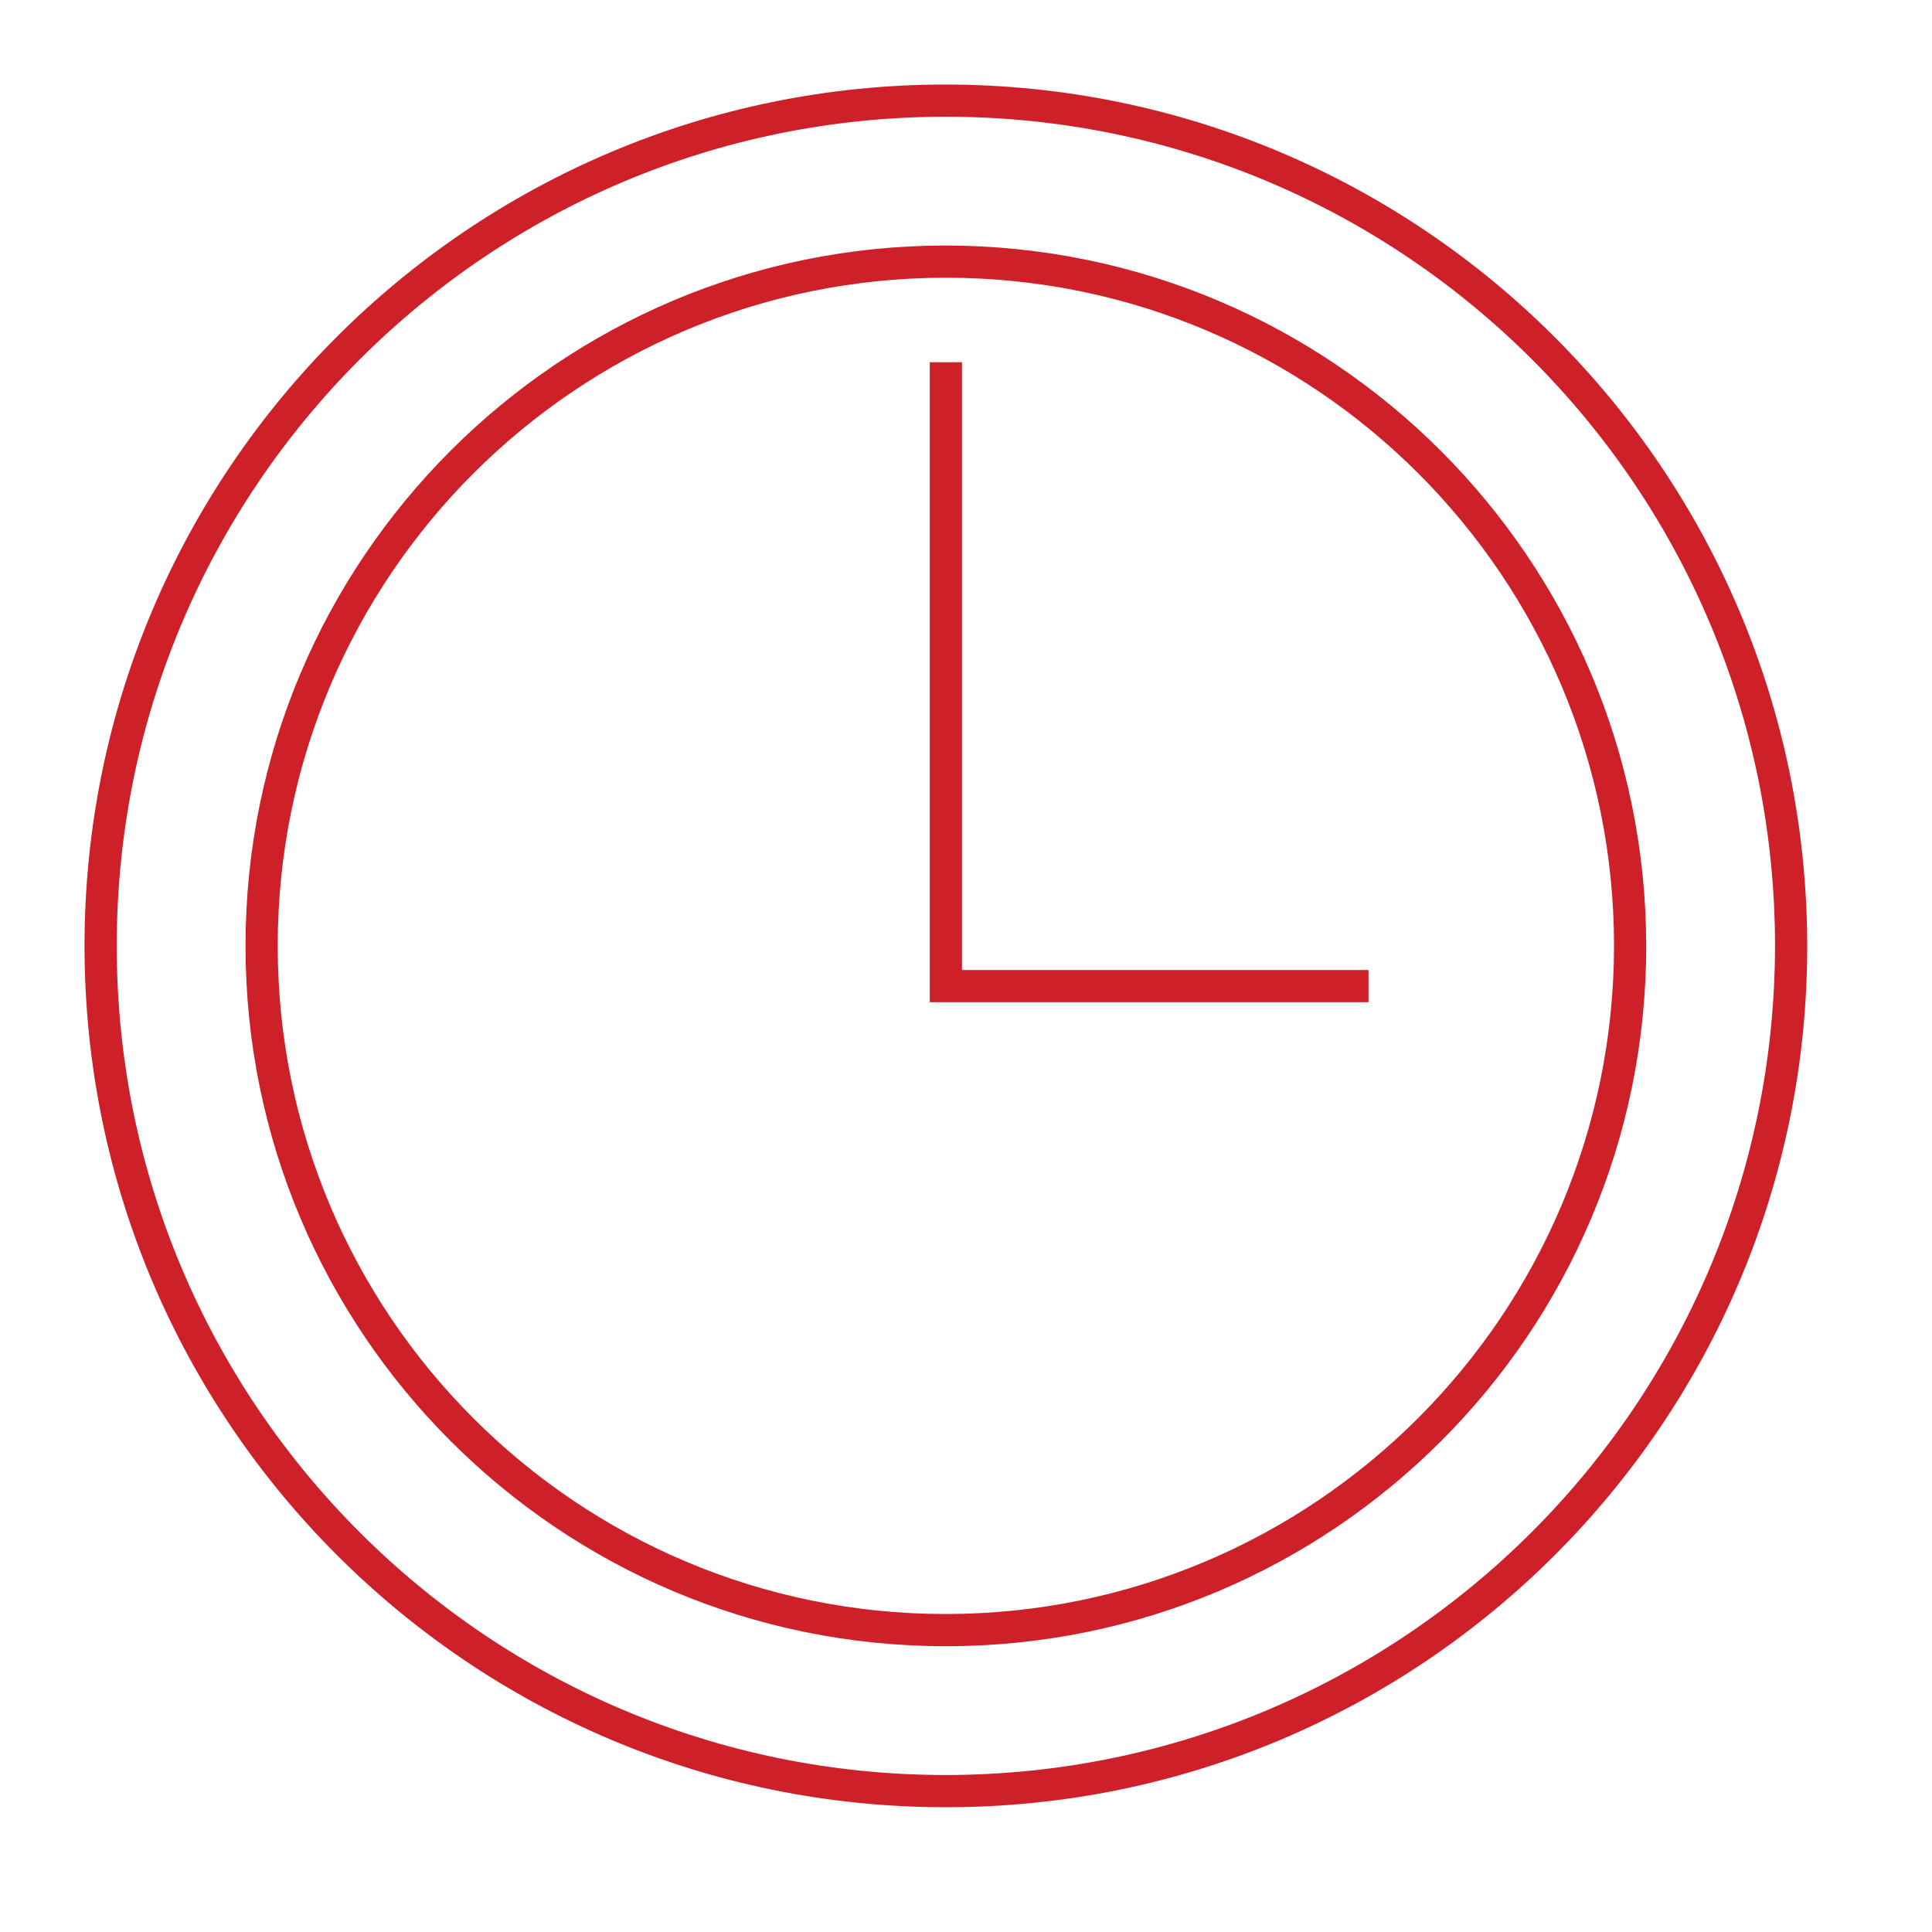 <svg xmlns="http://www.w3.org/2000/svg" xmlns:xlink="http://www.w3.org/1999/xlink" width="64" height="64" xml:space="preserve"><g transform="translate(-712 -80)"><g><path d="M743.333 88.133C730.52 88.133 720.133 98.52 720.133 111.333 720.133 124.146 730.52 134.533 743.333 134.533 756.146 134.533 766.533 124.146 766.533 111.333 766.519 98.526 756.14 88.148 743.333 88.133ZM743.333 133.467C731.109 133.467 721.2 123.557 721.2 111.333 721.2 99.109 731.109 89.2 743.333 89.2 755.557 89.2 765.467 99.109 765.467 111.333 765.453 123.551 755.551 133.453 743.333 133.467ZM743.867 112.133 757.333 112.133 757.333 113.2 742.8 113.2 742.8 92 743.867 92ZM743.333 82.8C727.575 82.8 714.8 95.575 714.8 111.333 714.8 127.092 727.575 139.867 743.333 139.867 759.092 139.867 771.867 127.092 771.867 111.333 771.849 95.582 759.085 82.818 743.333 82.8ZM743.333 138.8C728.164 138.8 715.867 126.503 715.867 111.333 715.867 96.164 728.164 83.867 743.333 83.867 758.503 83.867 770.8 96.164 770.8 111.333 770.783 126.496 758.496 138.783 743.333 138.8Z" fill="#CD2029" fill-rule="nonzero" fill-opacity="1"></path></g></g></svg>